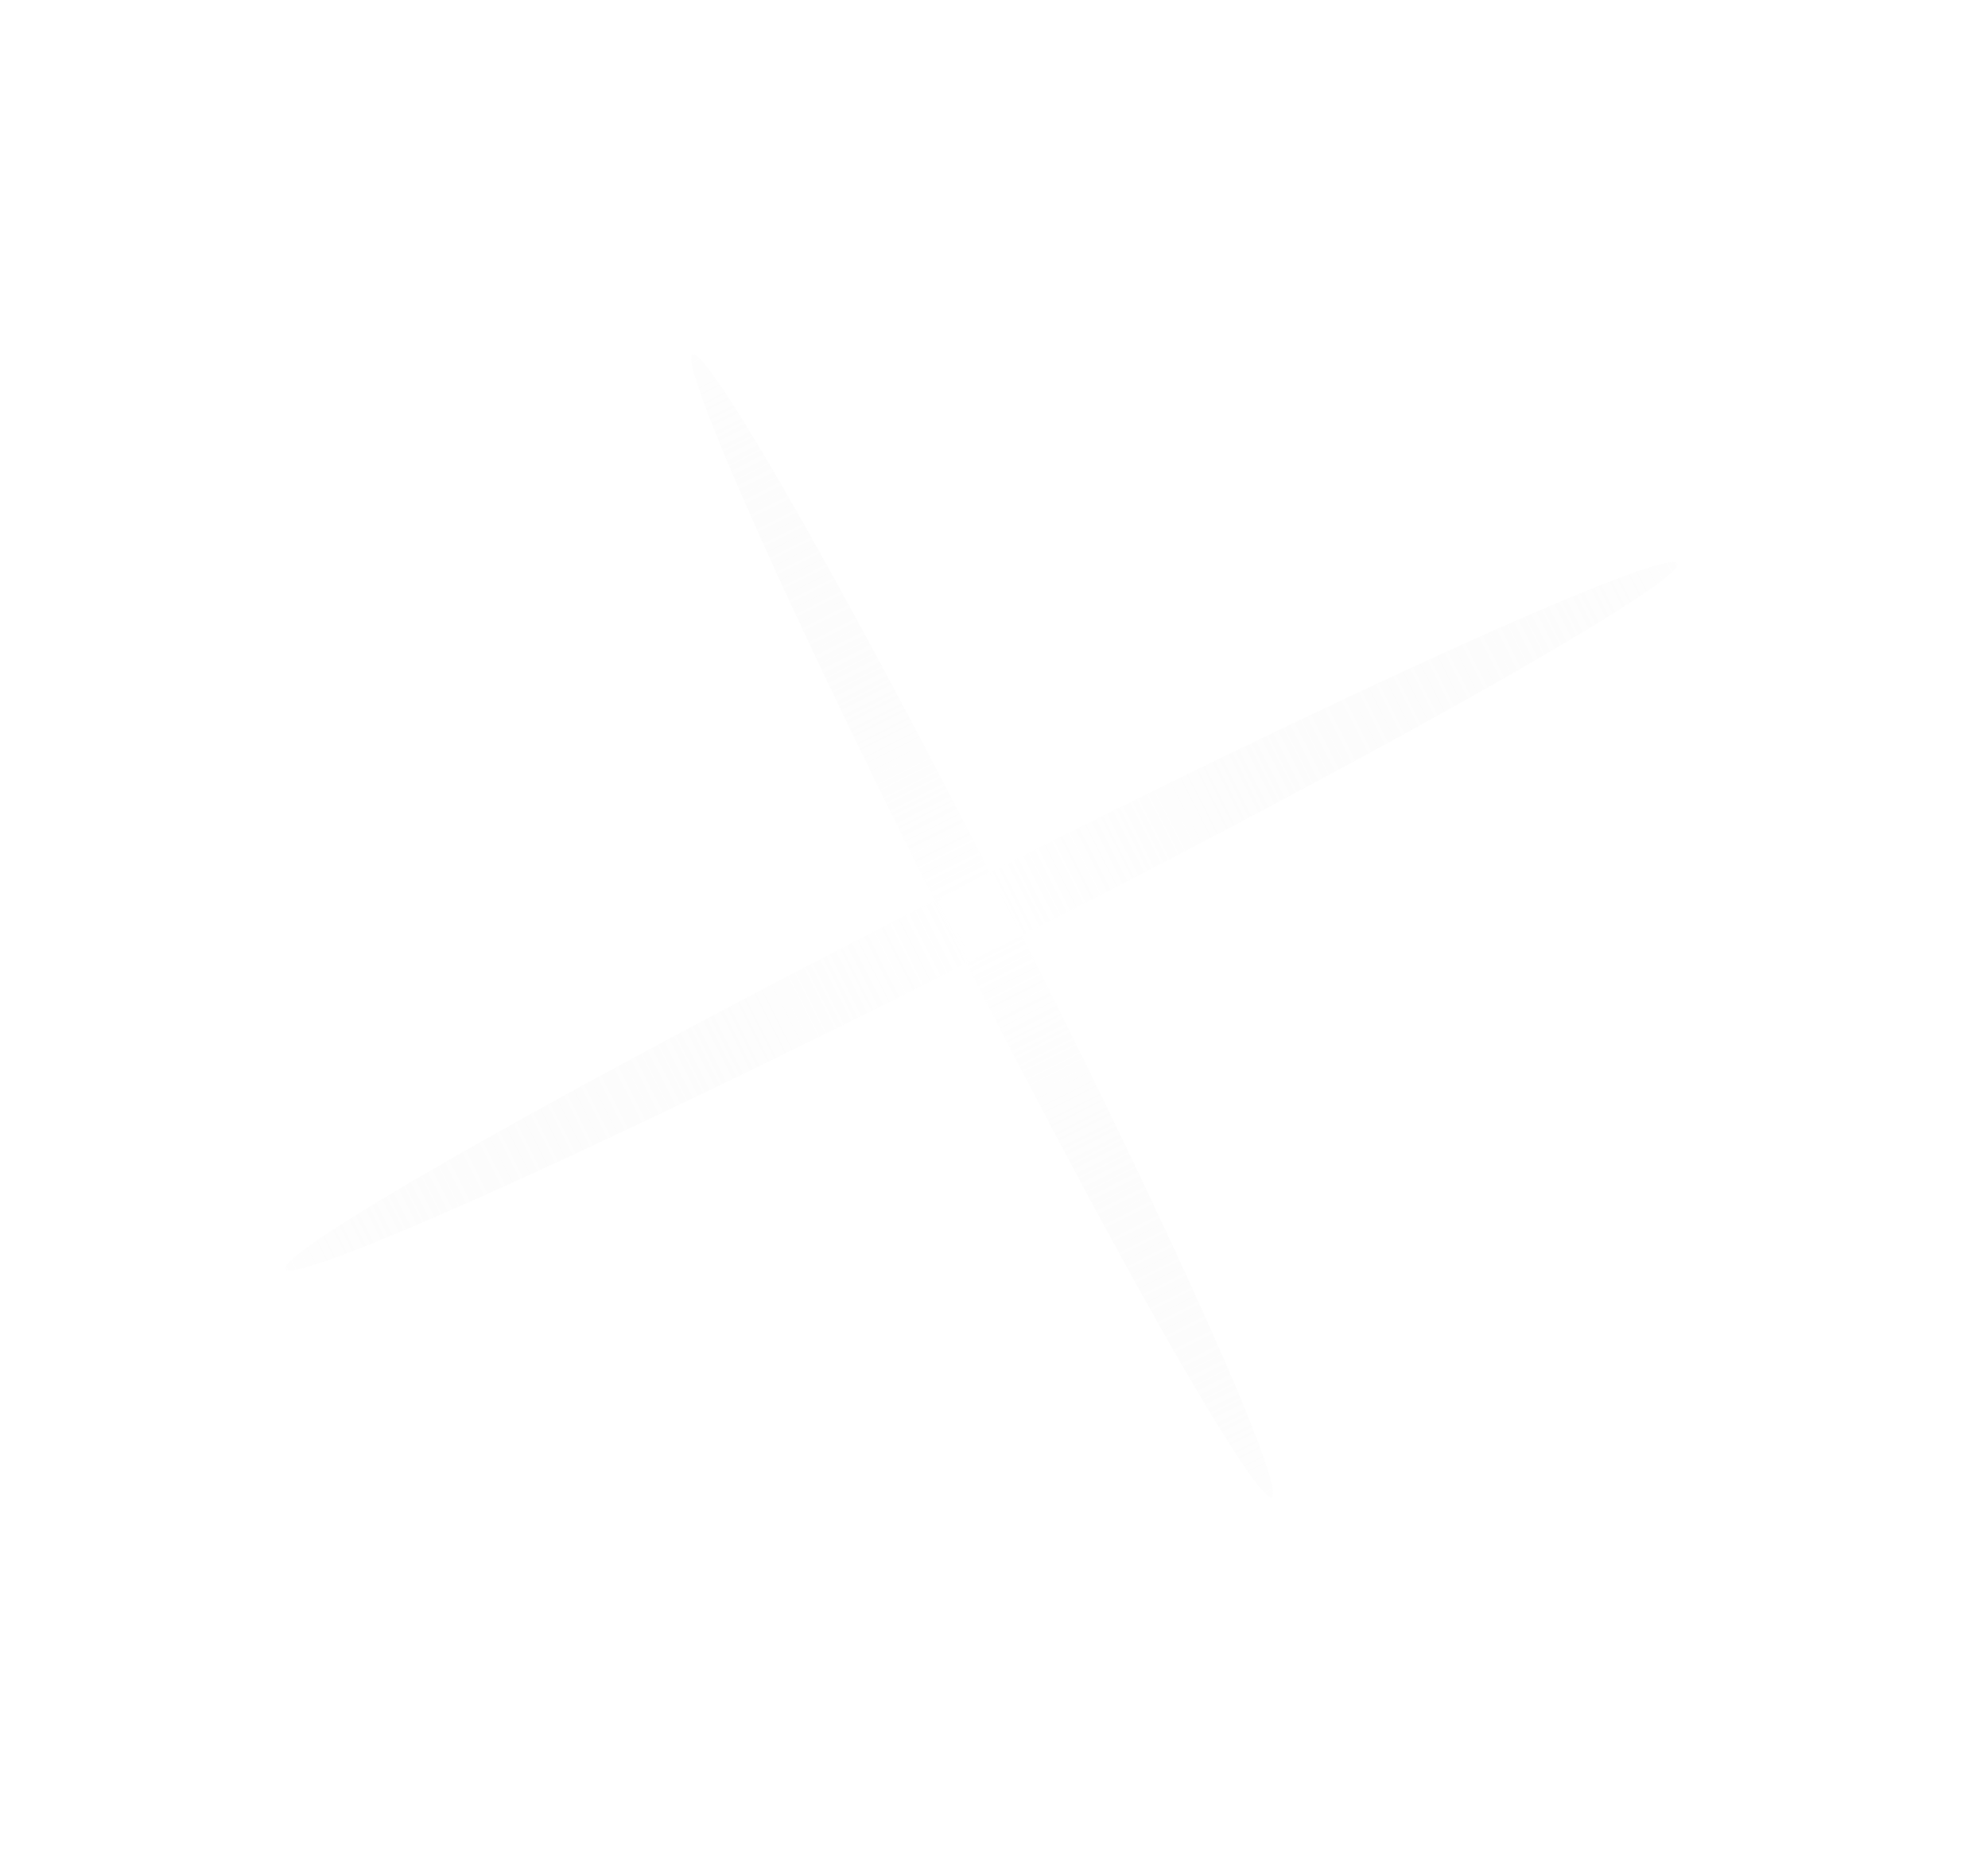 <svg width="53" height="50" viewBox="0 0 53 50" fill="none" xmlns="http://www.w3.org/2000/svg">
<g opacity="0.4">
<g filter="url(#filter0_f_133_787)">
<ellipse cx="26.184" cy="24.68" rx="0.828" ry="17.076" transform="rotate(-26.881 26.184 24.68)" fill="url(#paint0_linear_133_787)"/>
</g>
<g filter="url(#filter1_f_133_787)">
<ellipse cx="26.167" cy="24.427" rx="0.943" ry="20.8" transform="rotate(63.119 26.167 24.427)" fill="url(#paint1_linear_133_787)"/>
</g>
<rect width="1.541" height="1.541" transform="matrix(0.282 -0.959 0.96 0.28 25.219 25.075)" fill="url(#paint2_radial_133_787)"/>
</g>
<defs>
<filter id="filter0_f_133_787" x="17.024" y="8.041" width="18.32" height="33.279" filterUnits="userSpaceOnUse" color-interpolation-filters="sRGB">
<feFlood flood-opacity="0" result="BackgroundImageFix"/>
<feBlend mode="normal" in="SourceGraphic" in2="BackgroundImageFix" result="shape"/>
<feGaussianBlur stdDeviation="0.702" result="effect1_foregroundBlur_133_787"/>
</filter>
<filter id="filter1_f_133_787" x="6.206" y="13.58" width="39.921" height="21.692" filterUnits="userSpaceOnUse" color-interpolation-filters="sRGB">
<feFlood flood-opacity="0" result="BackgroundImageFix"/>
<feBlend mode="normal" in="SourceGraphic" in2="BackgroundImageFix" result="shape"/>
<feGaussianBlur stdDeviation="0.702" result="effect1_foregroundBlur_133_787"/>
</filter>
<linearGradient id="paint0_linear_133_787" x1="26.184" y1="7.604" x2="26.184" y2="41.757" gradientUnits="userSpaceOnUse">
<stop stop-color="#E8E8E8" stop-opacity="0.2"/>
<stop offset="0.495" stop-color="white"/>
<stop offset="1" stop-color="#E8E8E8" stop-opacity="0.2"/>
</linearGradient>
<linearGradient id="paint1_linear_133_787" x1="26.167" y1="3.627" x2="26.167" y2="45.226" gradientUnits="userSpaceOnUse">
<stop stop-color="#E8E8E8" stop-opacity="0.2"/>
<stop offset="0.495" stop-color="white"/>
<stop offset="1" stop-color="#E8E8E8" stop-opacity="0.2"/>
</linearGradient>
<radialGradient id="paint2_radial_133_787" cx="0" cy="0" r="1" gradientUnits="userSpaceOnUse" gradientTransform="translate(0.712 0.846) rotate(85.198) scale(0.697)">
<stop stop-color="white"/>
<stop offset="1" stop-color="white" stop-opacity="0"/>
</radialGradient>
</defs>
</svg>
